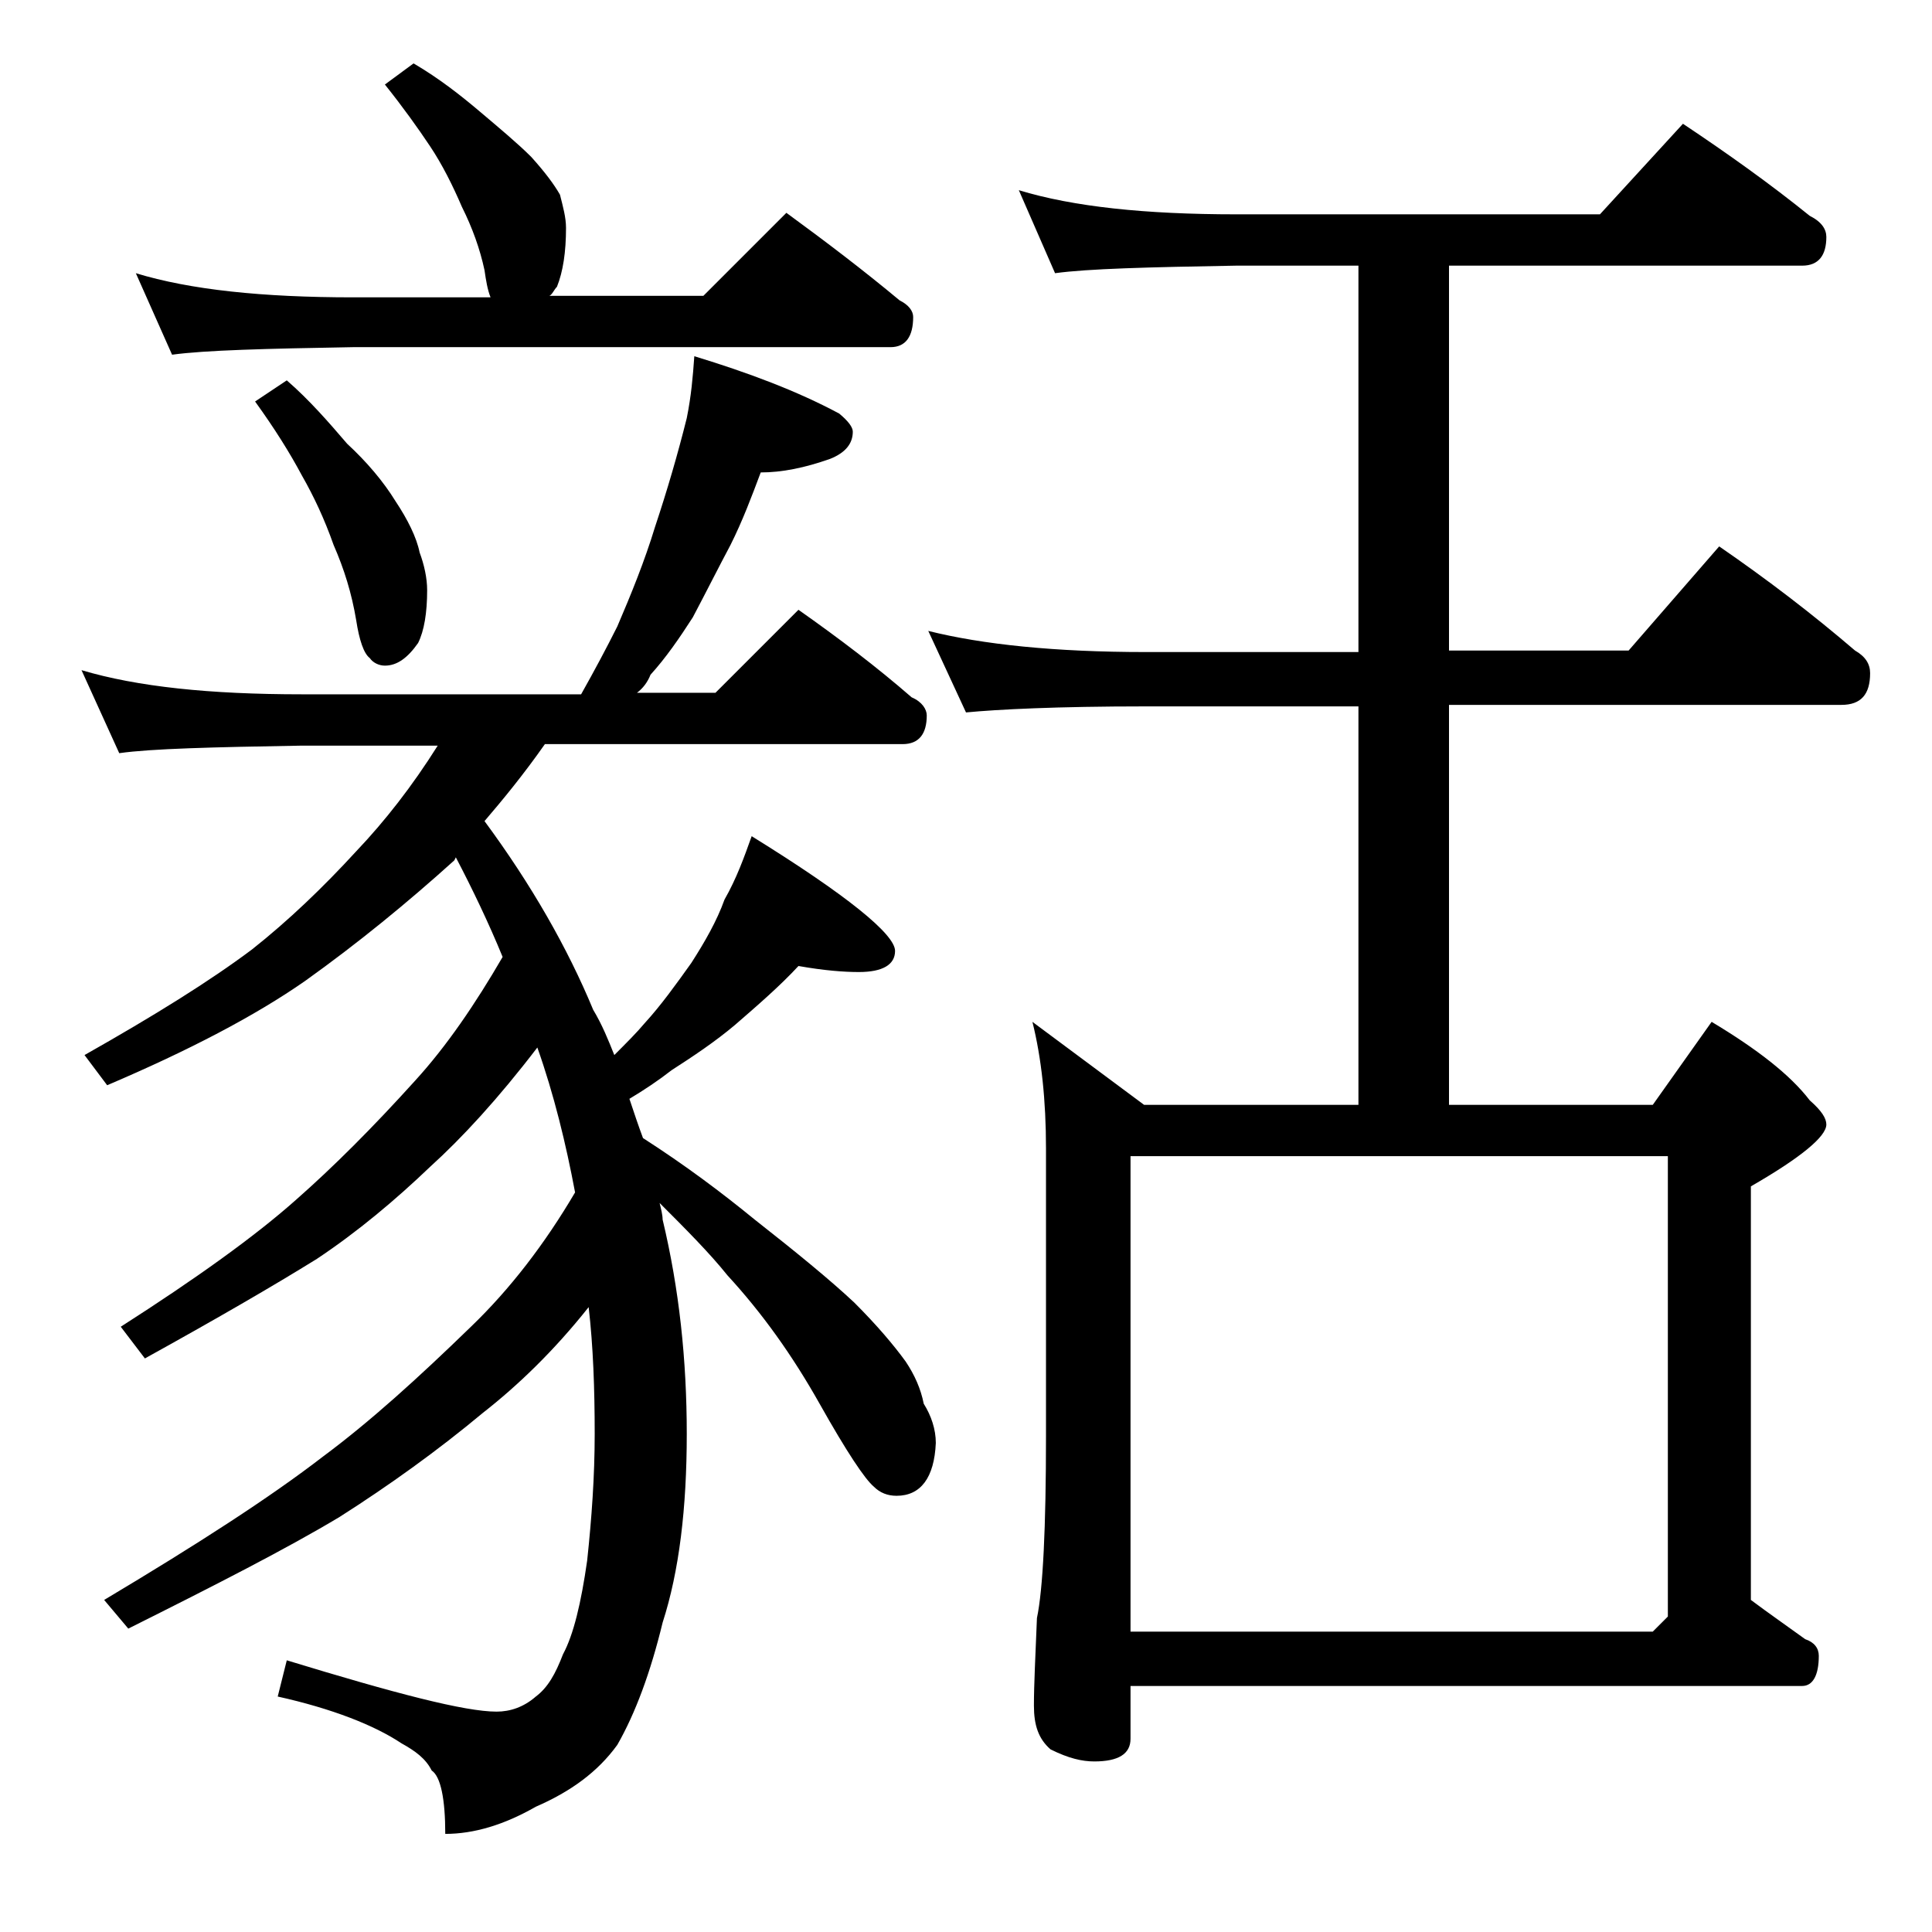<?xml version="1.0" encoding="utf-8"?>
<!-- Generator: Adobe Illustrator 18.0.0, SVG Export Plug-In . SVG Version: 6.00 Build 0)  -->
<!DOCTYPE svg PUBLIC "-//W3C//DTD SVG 1.1//EN" "http://www.w3.org/Graphics/SVG/1.1/DTD/svg11.dtd">
<svg version="1.1" id="Layer_1" xmlns="http://www.w3.org/2000/svg" xmlns:xlink="http://www.w3.org/1999/xlink" x="0px" y="0px"
	 viewBox="0 0 128 128" enable-background="new 0 0 128 128" xml:space="preserve">
<path d="M46,23.6c3.6,1.1,6.8,2.3,9.6,3.8c0.6,0.5,0.9,0.9,0.9,1.2c0,0.8-0.5,1.4-1.5,1.8c-1.7,0.6-3.2,0.9-4.6,0.9
	c-0.6,1.6-1.2,3.2-2,4.8c-0.8,1.5-1.6,3.1-2.5,4.8c-0.9,1.4-1.8,2.7-2.8,3.8c-0.2,0.5-0.5,0.9-0.9,1.2h5.2l5.5-5.5
	c2.7,1.9,5.2,3.8,7.5,5.8c0.7,0.3,1,0.8,1,1.2c0,1.2-0.5,1.9-1.6,1.9H36.1c-1.4,2-2.8,3.7-4,5.1c3.1,4.2,5.5,8.4,7.2,12.5
	c0.6,1,1,2,1.4,3c0.8-0.8,1.5-1.5,2-2.1c1.1-1.2,2.1-2.6,3.1-4c0.9-1.4,1.7-2.8,2.2-4.2c0.8-1.4,1.3-2.8,1.8-4.2
	c6.3,3.9,9.5,6.5,9.5,7.6c0,0.9-0.8,1.4-2.4,1.4c-1,0-2.3-0.1-4-0.4c-1.2,1.3-2.7,2.6-4.2,3.9c-1.3,1.1-2.8,2.1-4.2,3
	c-0.9,0.7-1.8,1.3-2.8,1.9c0.3,0.9,0.6,1.8,0.9,2.6c2.8,1.8,5.2,3.6,7.4,5.4c2.8,2.2,5,4,6.6,5.5c1.5,1.5,2.6,2.8,3.4,3.9
	c0.6,0.9,1,1.8,1.2,2.8c0.5,0.8,0.8,1.7,0.8,2.6c-0.1,2.3-1,3.5-2.6,3.5c-0.6,0-1.1-0.2-1.5-0.6c-0.6-0.5-1.8-2.3-3.6-5.5
	c-1.8-3.2-3.8-6-6.1-8.5c-1.2-1.5-2.8-3.1-4.5-4.8c0.1,0.4,0.2,0.8,0.2,1.1c1.1,4.6,1.6,9.3,1.6,14.2c0,4.9-0.5,9.1-1.6,12.5
	c-0.8,3.3-1.8,6-3,8.1c-1.3,1.8-3.1,3.1-5.4,4.1c-2.1,1.2-4.1,1.8-6,1.8c0-2.3-0.3-3.8-0.9-4.2c-0.4-0.8-1.1-1.3-2-1.8
	c-1.8-1.2-4.6-2.3-8.2-3.1l0.6-2.4c7.2,2.2,11.8,3.4,13.9,3.4c0.9,0,1.8-0.3,2.6-1c0.8-0.6,1.3-1.5,1.8-2.8c0.7-1.3,1.2-3.4,1.6-6.2
	c0.3-2.8,0.5-5.6,0.5-8.4c0-3-0.1-5.8-0.4-8.4c-2.3,2.9-4.7,5.2-7,7c-3,2.5-6.2,4.8-9.5,6.9c-3.5,2.1-8.2,4.5-14,7.4l-1.6-1.9
	c6.2-3.7,11-6.8,14.5-9.5c3.1-2.3,6.3-5.2,9.8-8.6c2.6-2.5,4.9-5.5,6.9-8.9c-0.6-3.2-1.4-6.5-2.5-9.6c-2.6,3.4-5,6-7.1,7.9
	c-2.3,2.2-4.8,4.3-7.5,6.1c-2.9,1.8-6.7,4-11.4,6.6l-1.6-2.1c5-3.2,8.9-6,11.6-8.4c2.5-2.2,5.1-4.8,7.9-7.9c2.1-2.3,4-5.1,5.8-8.2
	c-0.9-2.2-2-4.5-3.1-6.6l-0.1,0.2c-3.1,2.8-6.4,5.5-9.9,8c-3.3,2.3-7.7,4.6-13.1,6.9l-1.5-2c4.6-2.6,8.3-4.9,11.1-7
	c2.4-1.9,4.7-4.1,6.9-6.5c1.9-2,3.7-4.3,5.4-7H20c-5.9,0.1-10,0.2-12.1,0.5l-2.5-5.5c3.7,1.1,8.5,1.6,14.6,1.6h18.5
	c0.9-1.6,1.7-3.1,2.4-4.5c0.9-2.1,1.8-4.3,2.5-6.6c0.8-2.4,1.5-4.8,2.1-7.2C45.8,26.2,45.9,25,46,23.6z M27.4,4.2
	c1.7,1,3.1,2.1,4.4,3.2c1.3,1.1,2.5,2.1,3.4,3c0.9,1,1.5,1.8,1.9,2.5c0.2,0.8,0.4,1.5,0.4,2.2c0,1.6-0.2,2.9-0.6,3.9
	c-0.2,0.2-0.3,0.5-0.5,0.6h10.2l5.5-5.5c2.6,1.9,5.1,3.8,7.5,5.8c0.6,0.3,0.9,0.7,0.9,1.1c0,1.3-0.5,2-1.5,2H23.4
	c-5.8,0.1-9.8,0.2-12,0.5L9,18.1c3.6,1.1,8.4,1.6,14.4,1.6h9.1c-0.2-0.5-0.3-1.1-0.4-1.8c-0.3-1.4-0.8-2.8-1.5-4.2
	c-0.6-1.4-1.3-2.8-2.1-4c-0.8-1.2-1.8-2.6-3-4.1L27.4,4.2z M19,25.2c1.5,1.3,2.8,2.8,4,4.2c1.3,1.2,2.4,2.5,3.2,3.8
	c0.8,1.2,1.4,2.4,1.6,3.4c0.3,0.8,0.5,1.7,0.5,2.5c0,1.5-0.2,2.7-0.6,3.5c-0.7,1-1.4,1.5-2.2,1.5c-0.4,0-0.8-0.2-1-0.5
	c-0.4-0.3-0.7-1.2-0.9-2.5c-0.3-1.8-0.8-3.4-1.5-5c-0.6-1.7-1.3-3.2-2.1-4.6c-0.8-1.5-1.8-3.1-3.1-4.9L19,25.2z M61.5,41.8
	c3.6,0.9,8.4,1.4,14.4,1.4H90V17.6h-8.1c-5.8,0.1-9.8,0.2-12,0.5l-2.4-5.5c3.6,1.1,8.4,1.6,14.4,1.6H106l5.5-6c3,2,5.8,4,8.4,6.1
	c0.8,0.4,1.1,0.9,1.1,1.4c0,1.2-0.5,1.9-1.6,1.9H96v25.5h11.9l6-6.9c3.2,2.2,6.2,4.5,9,6.9c0.7,0.4,1,0.9,1,1.5
	c0,1.4-0.6,2.1-1.9,2.1H96v26.5h13.5l3.9-5.5c3,1.8,5.2,3.5,6.5,5.2c0.8,0.7,1.1,1.2,1.1,1.6c0,0.8-1.7,2.2-5,4.1V106
	c1.2,0.9,2.5,1.8,3.6,2.6c0.6,0.2,0.9,0.6,0.9,1.1c0,1.3-0.4,2-1.1,2H74.9v3.5c0,1-0.8,1.5-2.4,1.5c-0.8,0-1.7-0.2-2.9-0.8
	c-0.8-0.7-1.1-1.6-1.1-2.9c0-1.4,0.1-3.3,0.2-5.8c0.4-1.9,0.6-6,0.6-12.1V76.1c0-3.2-0.3-6-0.9-8.4l7.4,5.5H90V46.8H75.9
	C70,46.8,66.1,47,64,47.2L61.5,41.8z M74.9,108.1h34.6l1-1V76.6H74.9V108.1z"/>
</svg>
